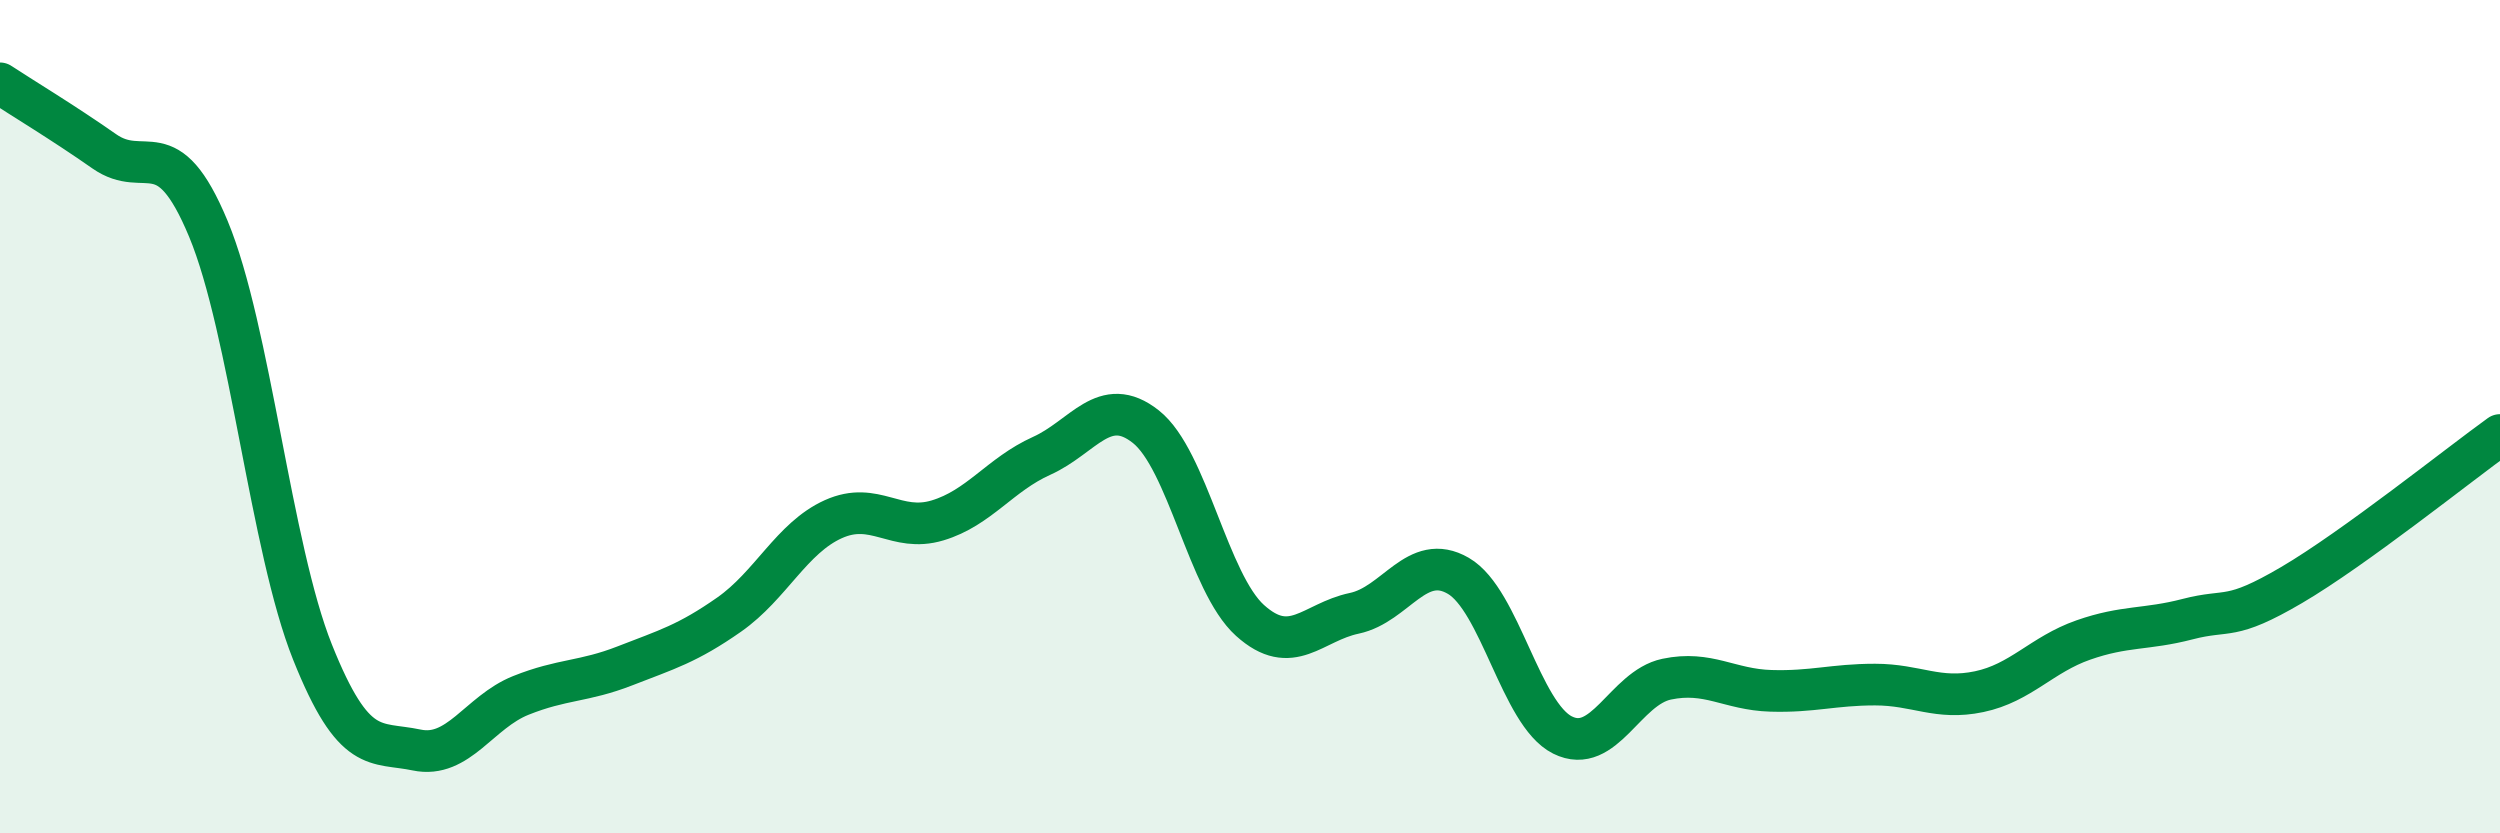 
    <svg width="60" height="20" viewBox="0 0 60 20" xmlns="http://www.w3.org/2000/svg">
      <path
        d="M 0,2 C 0.5,2.33 1.5,2.93 2.5,3.63 C 3.5,4.33 4,3.09 5,5.49 C 6,7.89 6.5,13.15 7.5,15.65 C 8.5,18.15 9,17.79 10,18 C 11,18.21 11.5,17.09 12.5,16.69 C 13.5,16.29 14,16.37 15,15.98 C 16,15.59 16.5,15.45 17.5,14.75 C 18.5,14.05 19,12.91 20,12.46 C 21,12.01 21.5,12.79 22.5,12.49 C 23.5,12.19 24,11.39 25,10.94 C 26,10.49 26.5,9.45 27.5,10.24 C 28.5,11.03 29,13.99 30,14.89 C 31,15.79 31.5,14.93 32.5,14.72 C 33.5,14.51 34,13.24 35,13.82 C 36,14.4 36.5,17.14 37.5,17.64 C 38.5,18.14 39,16.51 40,16.3 C 41,16.09 41.5,16.55 42.5,16.58 C 43.5,16.61 44,16.43 45,16.43 C 46,16.43 46.5,16.81 47.5,16.6 C 48.5,16.39 49,15.71 50,15.36 C 51,15.01 51.5,15.12 52.5,14.86 C 53.5,14.6 53.5,14.92 55,14.04 C 56.5,13.16 59,11.16 60,10.44L60 20L0 20Z"
        fill="#008740"
        opacity="0.1"
        stroke-linecap="round"
        stroke-linejoin="round"
      />
      <path
        d="M 0,2 C 0.5,2.33 1.5,2.93 2.5,3.63 C 3.5,4.33 4,3.09 5,5.49 C 6,7.89 6.5,13.15 7.5,15.65 C 8.5,18.15 9,17.79 10,18 C 11,18.21 11.5,17.09 12.5,16.69 C 13.5,16.29 14,16.37 15,15.98 C 16,15.59 16.5,15.45 17.5,14.75 C 18.5,14.05 19,12.91 20,12.46 C 21,12.01 21.5,12.79 22.5,12.49 C 23.5,12.19 24,11.39 25,10.94 C 26,10.49 26.5,9.45 27.5,10.24 C 28.5,11.03 29,13.99 30,14.89 C 31,15.79 31.5,14.93 32.5,14.72 C 33.5,14.51 34,13.24 35,13.82 C 36,14.4 36.5,17.14 37.5,17.64 C 38.5,18.14 39,16.51 40,16.3 C 41,16.09 41.5,16.55 42.5,16.58 C 43.5,16.61 44,16.43 45,16.43 C 46,16.43 46.5,16.81 47.5,16.6 C 48.5,16.39 49,15.71 50,15.36 C 51,15.01 51.5,15.12 52.5,14.86 C 53.5,14.6 53.5,14.92 55,14.04 C 56.5,13.16 59,11.16 60,10.44"
        stroke="#008740"
        stroke-width="1"
        fill="none"
        stroke-linecap="round"
        stroke-linejoin="round"
      />
    </svg>
  